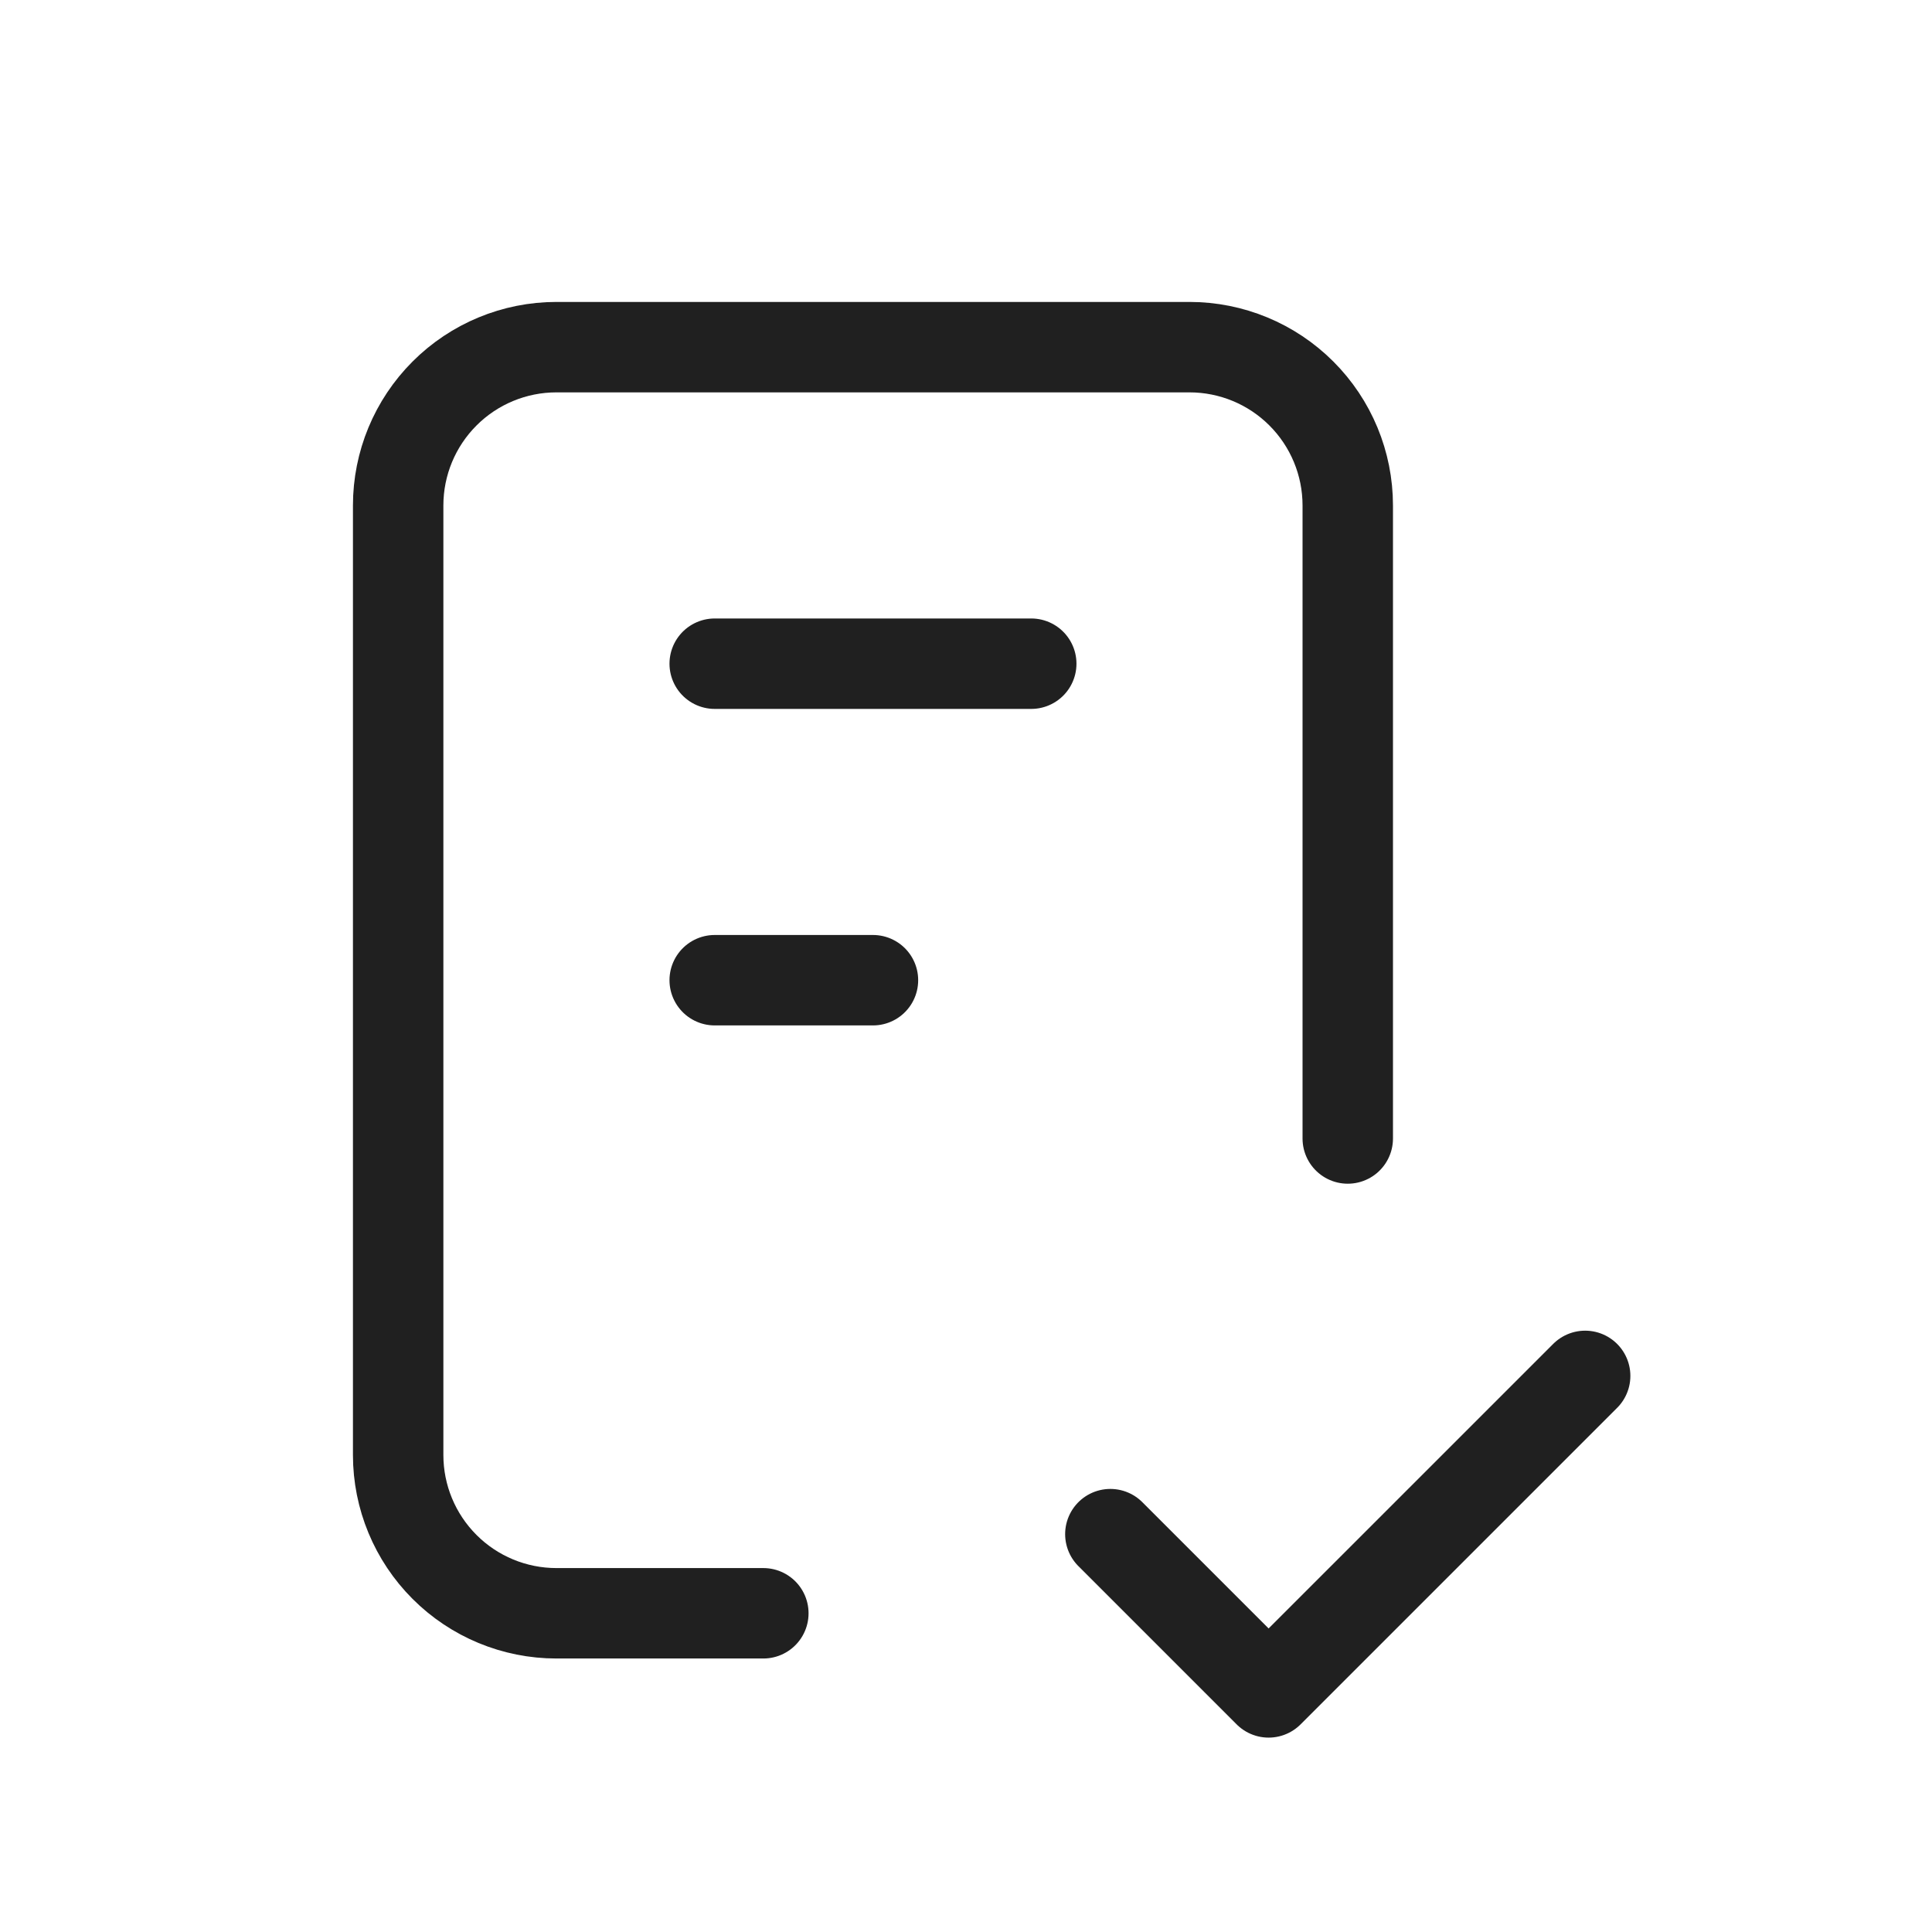 <svg width="57" height="57" viewBox="0 0 57 57" fill="none" xmlns="http://www.w3.org/2000/svg">
<g clip-path="url(#clip0_1411_6920)">
<path d="M22.521 47.597H16.416C15.178 47.597 13.99 47.105 13.115 46.229C12.239 45.353 11.747 44.166 11.747 42.927V14.912C11.747 13.673 12.239 12.486 13.115 11.61C13.99 10.734 15.178 10.242 16.416 10.242H35.094C36.332 10.242 37.52 10.734 38.395 11.61C39.271 12.486 39.763 13.673 39.763 14.912V33.589" stroke="#202020" stroke-width="2.668" stroke-linecap="round" stroke-linejoin="round"/>
<path d="M32.759 45.262L37.428 49.931L46.767 40.593" stroke="#202020" stroke-width="2.668" stroke-linecap="round" stroke-linejoin="round"/>
<path d="M21.086 19.581H30.425" stroke="#202020" stroke-width="2.668" stroke-linecap="round" stroke-linejoin="round"/>
<path d="M21.086 28.919H25.755" stroke="#202020" stroke-width="2.668" stroke-linecap="round" stroke-linejoin="round"/>
</g>
<defs>
<clipPath id="clip0_1411_6920">
<rect width="56.032" height="56.032" fill="white" transform="translate(0.074 0.904)"/>
</clipPath>
</defs>
</svg>
